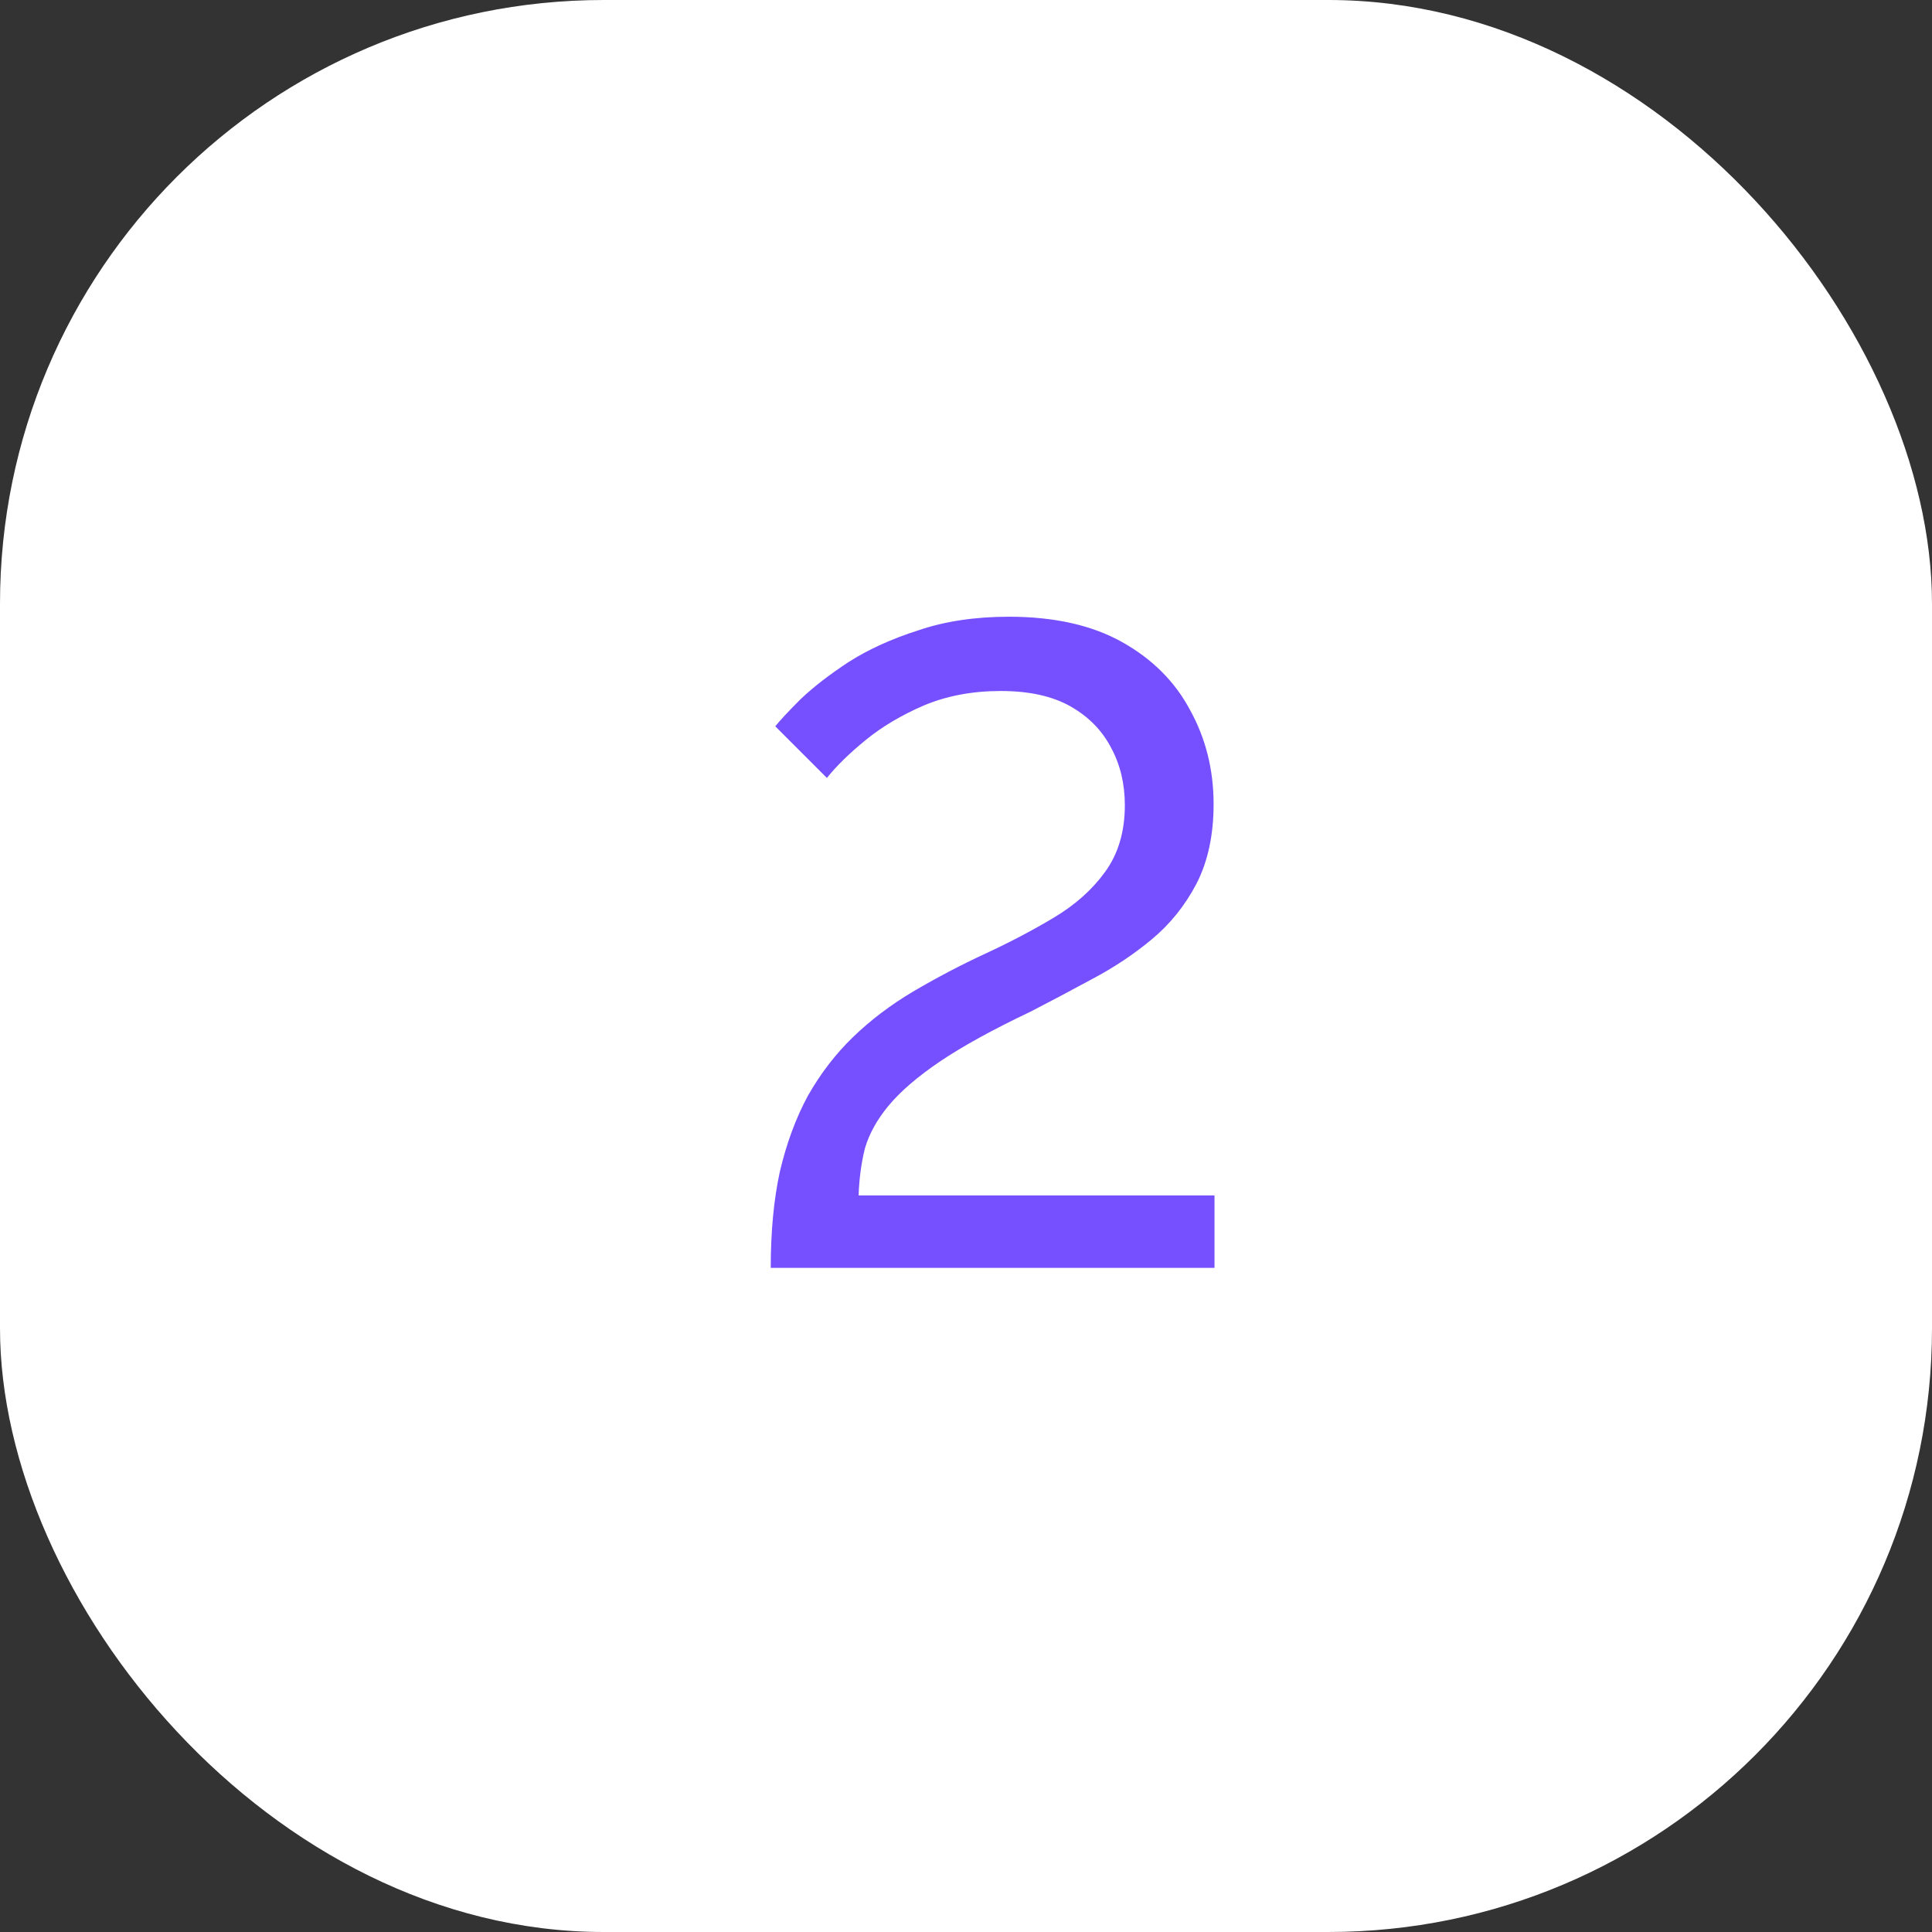 <?xml version="1.0" encoding="UTF-8"?> <svg xmlns="http://www.w3.org/2000/svg" width="64" height="64" viewBox="0 0 64 64" fill="none"><rect x="0" y="0" width="64" height="64" fill="#333333" stroke="none"/> <rect width="64" height="64" rx="20" fill="white"></rect> <path d="M25.532 42C25.532 40.8 25.632 39.74 25.832 38.82C26.052 37.88 26.362 37.04 26.762 36.3C27.182 35.56 27.682 34.91 28.262 34.35C28.842 33.79 29.502 33.29 30.242 32.85C31.022 32.39 31.822 31.97 32.642 31.59C33.462 31.21 34.222 30.81 34.922 30.39C35.622 29.97 36.182 29.47 36.602 28.89C37.042 28.29 37.262 27.55 37.262 26.67C37.262 25.97 37.112 25.34 36.812 24.78C36.512 24.2 36.062 23.74 35.462 23.4C34.862 23.06 34.092 22.89 33.152 22.89C32.212 22.89 31.362 23.05 30.602 23.37C29.862 23.69 29.222 24.07 28.682 24.51C28.142 24.95 27.712 25.37 27.392 25.77L25.682 24.06C25.842 23.86 26.122 23.56 26.522 23.16C26.942 22.76 27.472 22.35 28.112 21.93C28.772 21.51 29.542 21.16 30.422 20.88C31.302 20.58 32.302 20.43 33.422 20.43C34.922 20.43 36.172 20.71 37.172 21.27C38.172 21.83 38.922 22.58 39.422 23.52C39.942 24.46 40.202 25.5 40.202 26.64C40.202 27.66 40.012 28.54 39.632 29.28C39.252 30 38.762 30.61 38.162 31.11C37.562 31.61 36.902 32.05 36.182 32.43C35.482 32.81 34.802 33.17 34.142 33.51C32.882 34.11 31.882 34.66 31.142 35.16C30.402 35.66 29.832 36.15 29.432 36.63C29.052 37.09 28.792 37.56 28.652 38.04C28.532 38.52 28.462 39.04 28.442 39.6H40.232V42H25.532Z" fill="#764FFF"></path> </svg> 